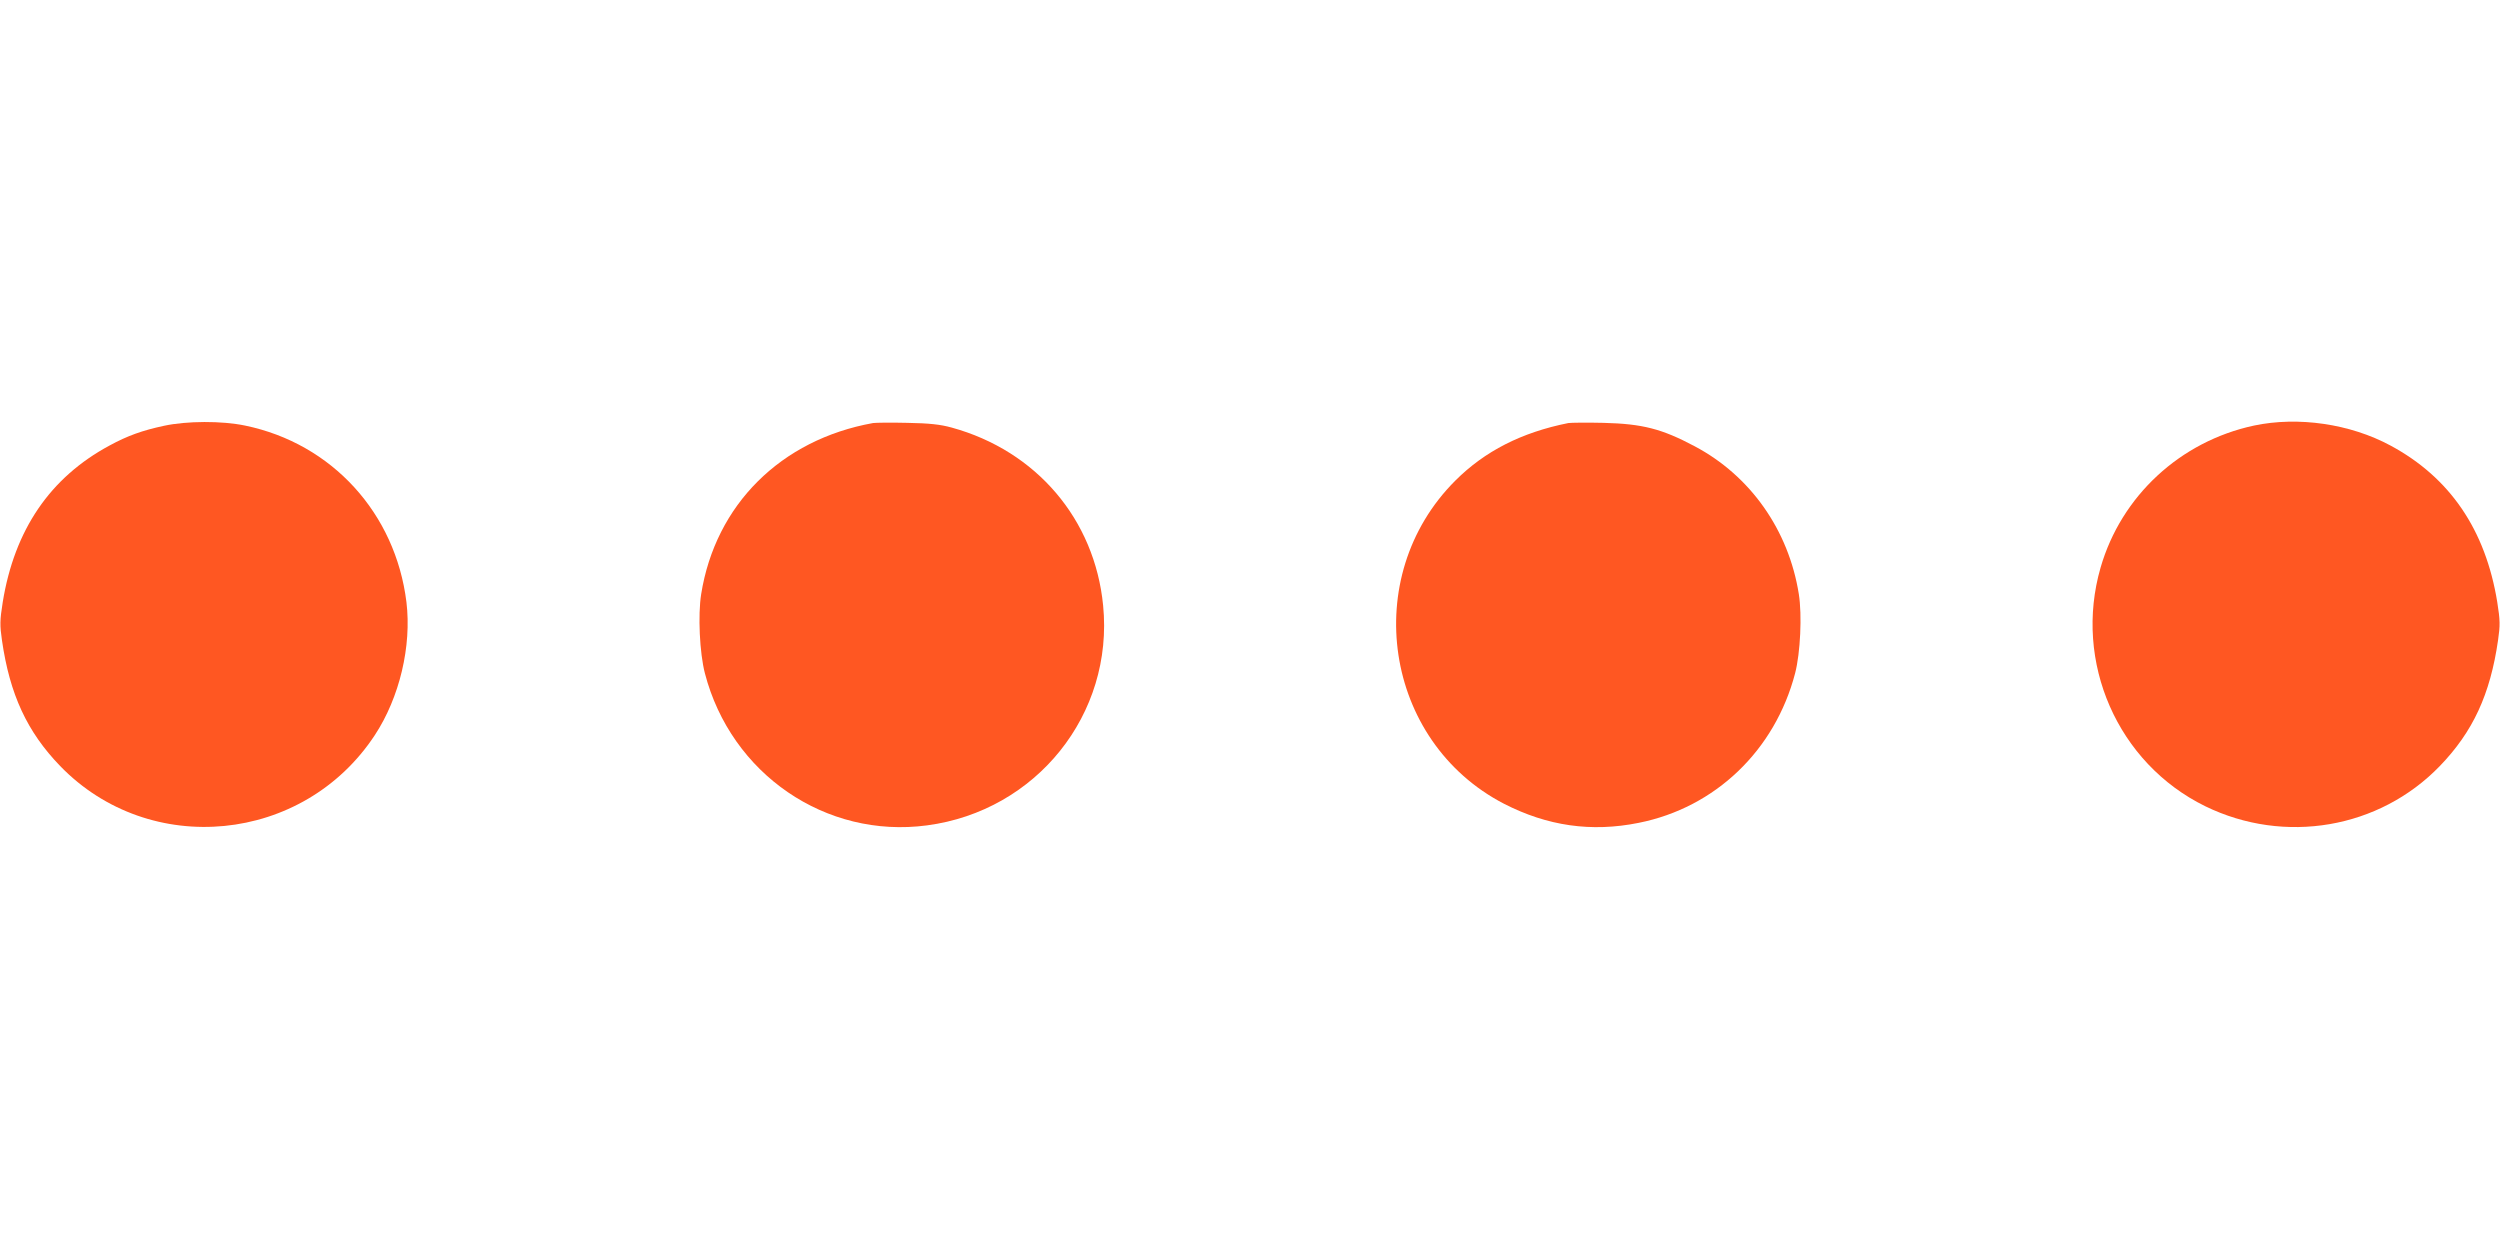 <?xml version="1.0" standalone="no"?>
<!DOCTYPE svg PUBLIC "-//W3C//DTD SVG 20010904//EN"
 "http://www.w3.org/TR/2001/REC-SVG-20010904/DTD/svg10.dtd">
<svg version="1.0" xmlns="http://www.w3.org/2000/svg"
 width="1280pt" height="640pt" viewBox="0 0 1280 640"
 preserveAspectRatio="xMidYMid meet">
<g transform="translate(0,640) scale(0.1,-0.1)"
fill="#ff5722" stroke="none">
<path d="M840 4220 c-112 -24 -187 -51 -279 -101 -305 -164 -487 -432 -547
-802 -15 -94 -15 -119 -4 -195 40 -278 129 -469 298 -644 459 -474 1246 -397
1611 158 127 193 189 456 162 681 -56 455 -381 812 -826 904 -119 25 -299 24
-415 -1z"/>
<path d="M4470 4234 c-472 -85 -807 -418 -880 -876 -17 -107 -8 -301 19 -405
134 -516 619 -848 1137 -779 560 74 957 569 902 1126 -43 441 -342 792 -776
911 -58 16 -114 22 -227 24 -82 2 -161 1 -175 -1z"/>
<path d="M8030 4234 c-240 -48 -428 -144 -579 -295 -493 -493 -366 -1335 249
-1654 222 -114 447 -147 690 -98 392 78 698 371 801 766 27 104 36 298 19 405
-52 328 -248 606 -533 757 -169 90 -268 115 -467 120 -85 2 -166 1 -180 -1z"/>
<path d="M11540 4221 c-377 -81 -679 -360 -785 -727 -140 -484 87 -1002 536
-1222 406 -198 891 -115 1201 206 169 175 258 366 298 644 11 76 11 101 -4
195 -60 370 -242 638 -547 802 -206 111 -472 150 -699 102z"/>
</g>
</svg>
